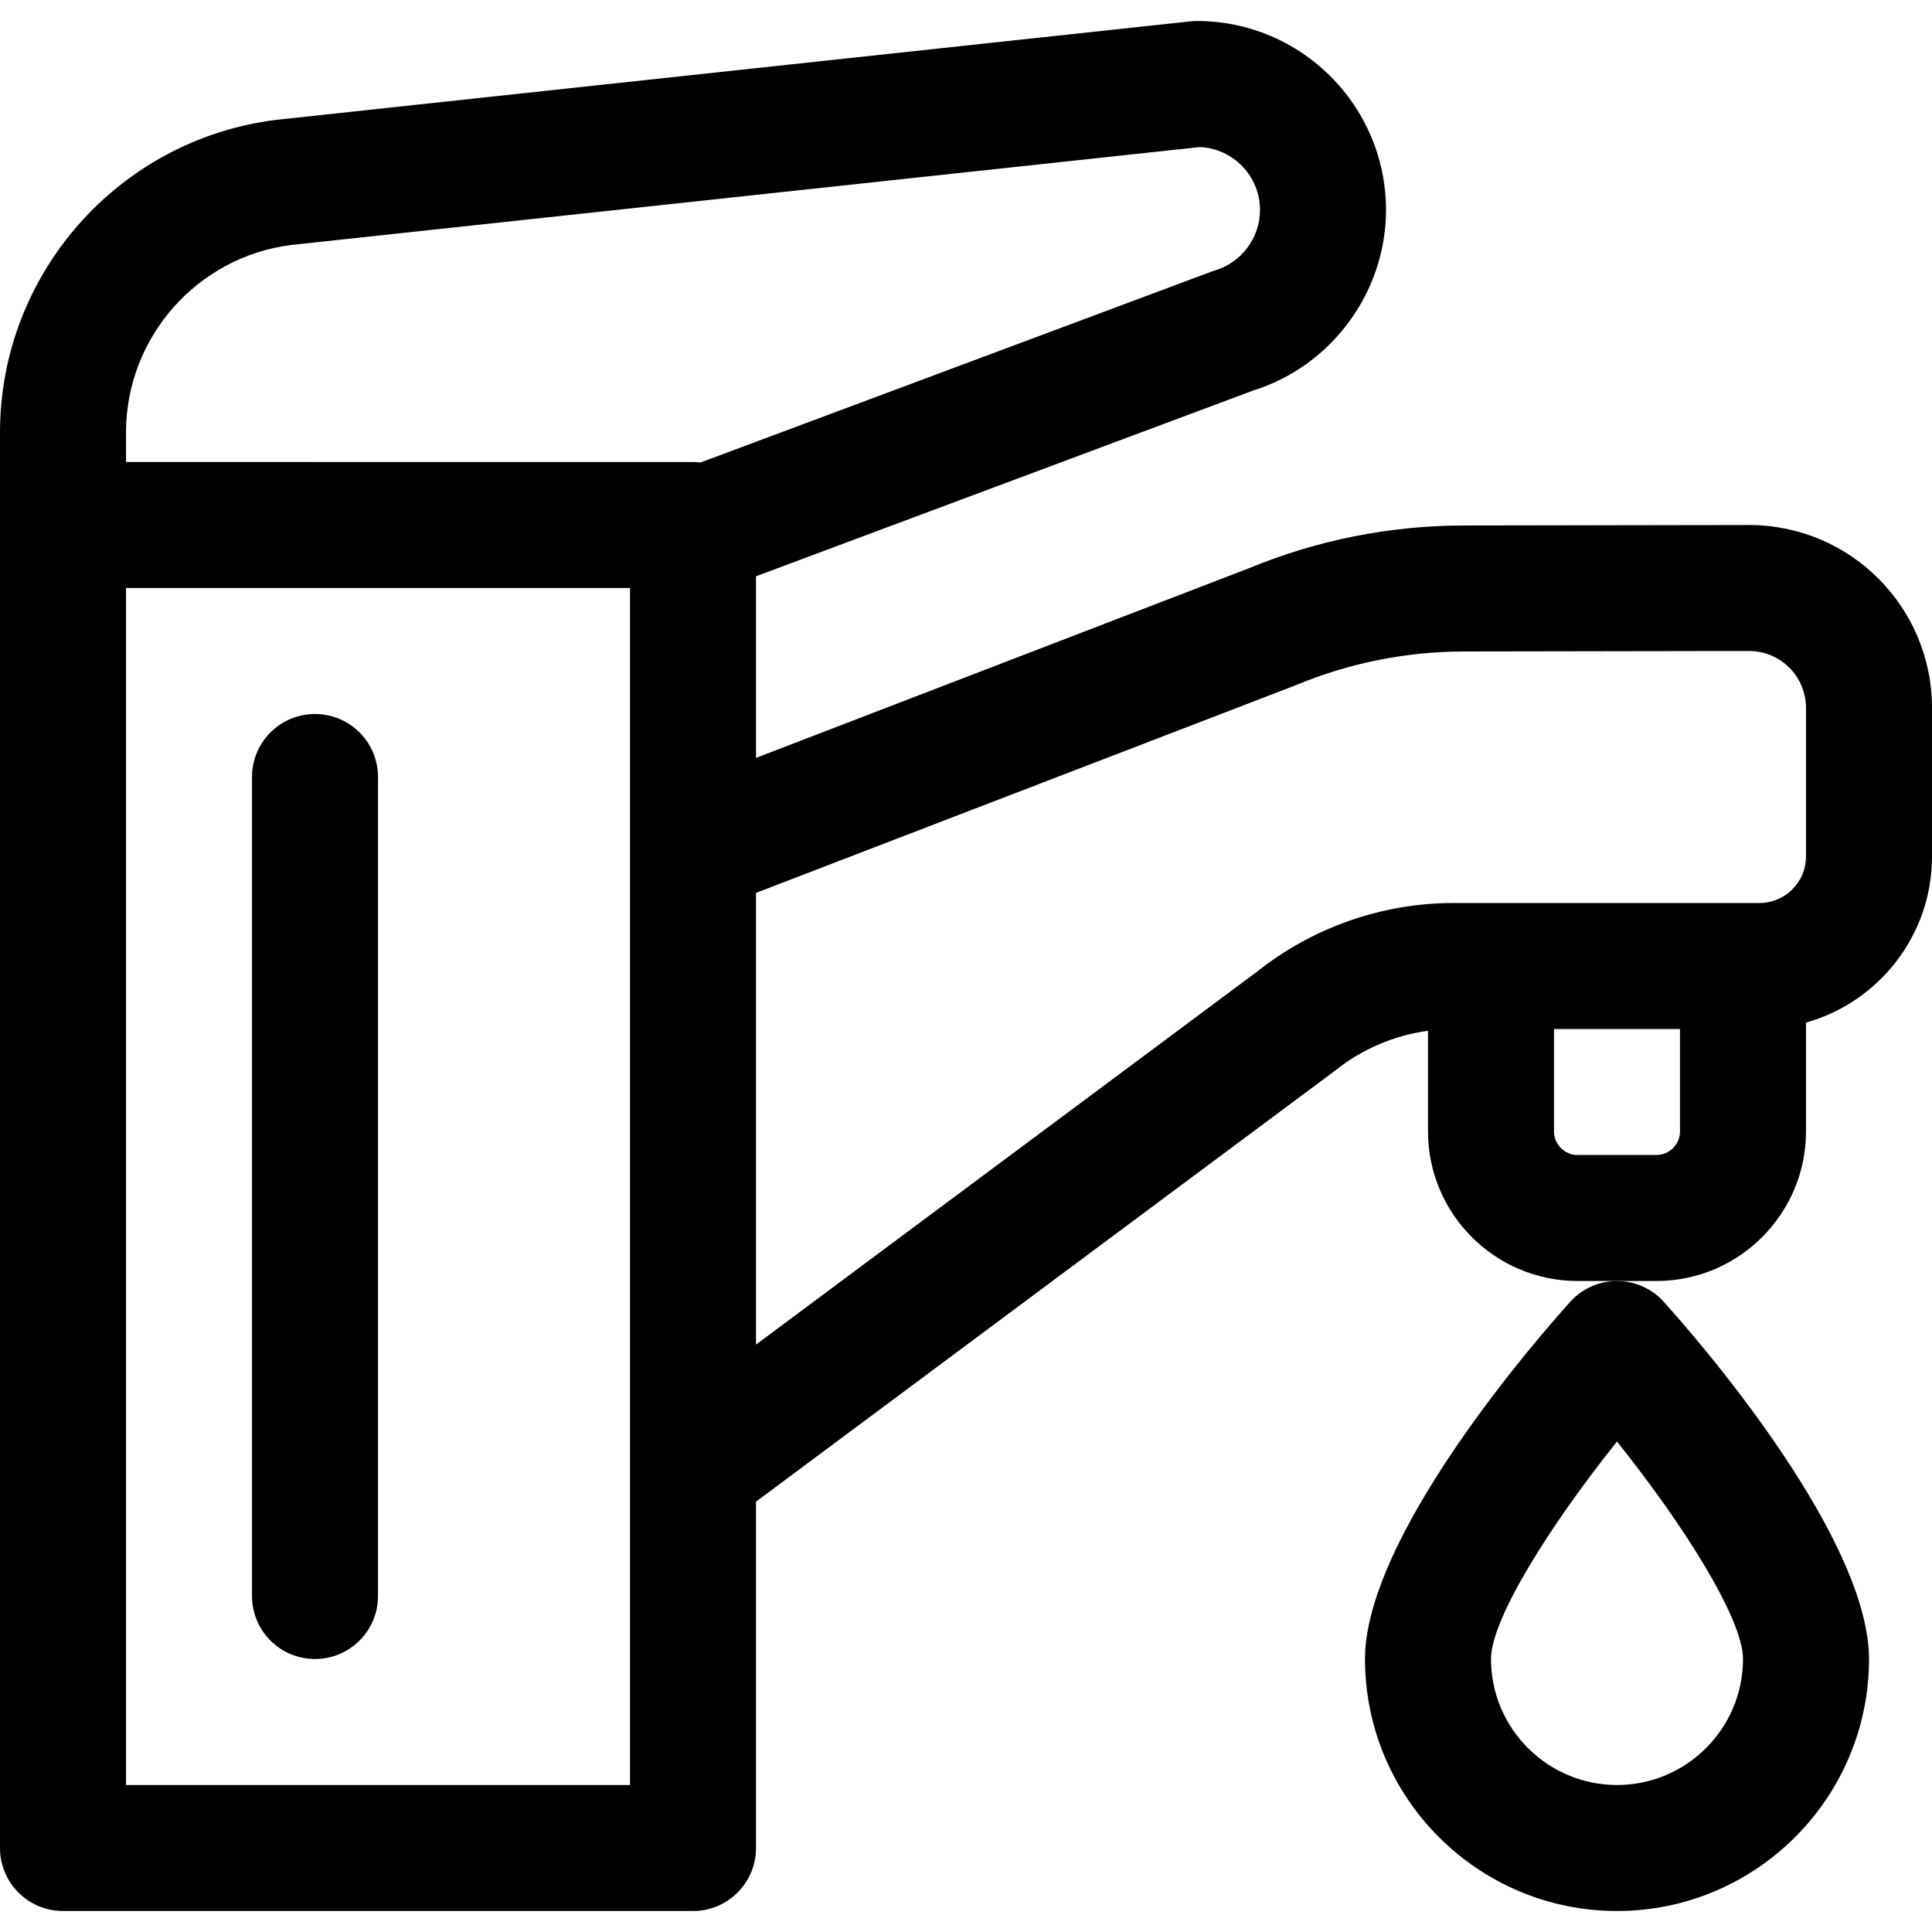 <svg xmlns="http://www.w3.org/2000/svg" xmlns:xlink="http://www.w3.org/1999/xlink" fill="#000000" height="800px" width="800px" id="Layer_1" viewBox="0 0 512 512" xml:space="preserve"><g>	<g>		<path d="M83.478,189.217c-9.22,0-16.696,7.475-16.696,16.696v217.044c0,9.22,7.475,16.696,16.696,16.696   s16.696-7.475,16.696-16.696V205.913C100.174,196.693,92.699,189.217,83.478,189.217z"></path>	</g></g><g>	<g>		<path d="M463.432,139.133l-75.472,0.126c-19.699,0.031-38.916,3.862-57.121,11.384l-130.491,50.205V152.72l131.898-49.278   c20.674-6.501,35.059-26.065,35.059-47.79c0-27.618-22.469-50.087-50.087-50.087c-0.598,0-1.194,0.032-1.789,0.096L73.407,31.74   c-0.095,0.011-0.188,0.022-0.283,0.033C31.437,36.985,0,72.596,0,114.607c0,11.418,0,358.294,0,375.132   c0,9.22,7.475,16.696,16.696,16.696h166.956c9.22,0,16.696-7.475,16.696-16.696v-91.787l153.067-113.924   c0.156-0.116,0.309-0.235,0.461-0.356c7.084-5.667,15.622-9.288,24.559-10.509v26.665c0,21.864,17.788,39.651,39.652,39.651   h10.435h10.435c21.865,0,39.652-17.788,39.652-39.652v-28.833C497.847,265.597,512,247.914,512,226.975V187.62   C512,161.035,490.535,139.126,463.432,139.133z M166.957,473.043H33.391V155.826h133.565V473.043z M185.648,122.566   c-0.656-0.078-1.319-0.13-1.996-0.13H33.391v-7.828c0-25.164,18.794-46.5,43.742-49.685l240.83-25.95   c8.861,0.391,15.95,7.722,15.95,16.679c0,7.312-4.881,13.889-11.868,15.992c-0.347,0.105-0.69,0.22-1.029,0.347L185.648,122.566z    M445.217,299.826c0,3.453-2.808,6.261-6.261,6.261h-20.87c-3.453,0-6.261-2.808-6.261-6.261v-27.13h33.391V299.826z    M478.61,226.975h-0.001c0,6.798-5.531,12.329-12.33,12.329h-81.113c-18.78,0-37.2,6.424-51.907,18.1l-132.911,98.922V236.625   l142.679-54.894c0.135-0.052,0.269-0.107,0.403-0.163c14.207-5.894,29.207-8.894,44.587-8.92l75.472-0.126   c0.009,0,0.018,0,0.026,0c8.28,0,15.095,6.692,15.095,15.096V226.975z"></path>	</g></g><g>	<g>		<path d="M440.948,345.022c-3.167-3.527-7.684-5.544-12.426-5.544s-9.259,2.017-12.426,5.544   c-18.504,20.644-54.357,65.857-54.357,94.63c0,36.824,29.959,66.783,66.783,66.783s66.783-29.959,66.783-66.783   C495.304,410.971,459.543,365.768,440.948,345.022z M428.522,473.043c-18.412,0-33.391-14.979-33.391-33.391   c0-10.642,15.692-35.497,33.391-57.627c17.701,22.132,33.391,46.985,33.391,57.627   C461.913,458.064,446.934,473.043,428.522,473.043z"></path>	</g></g></svg>
